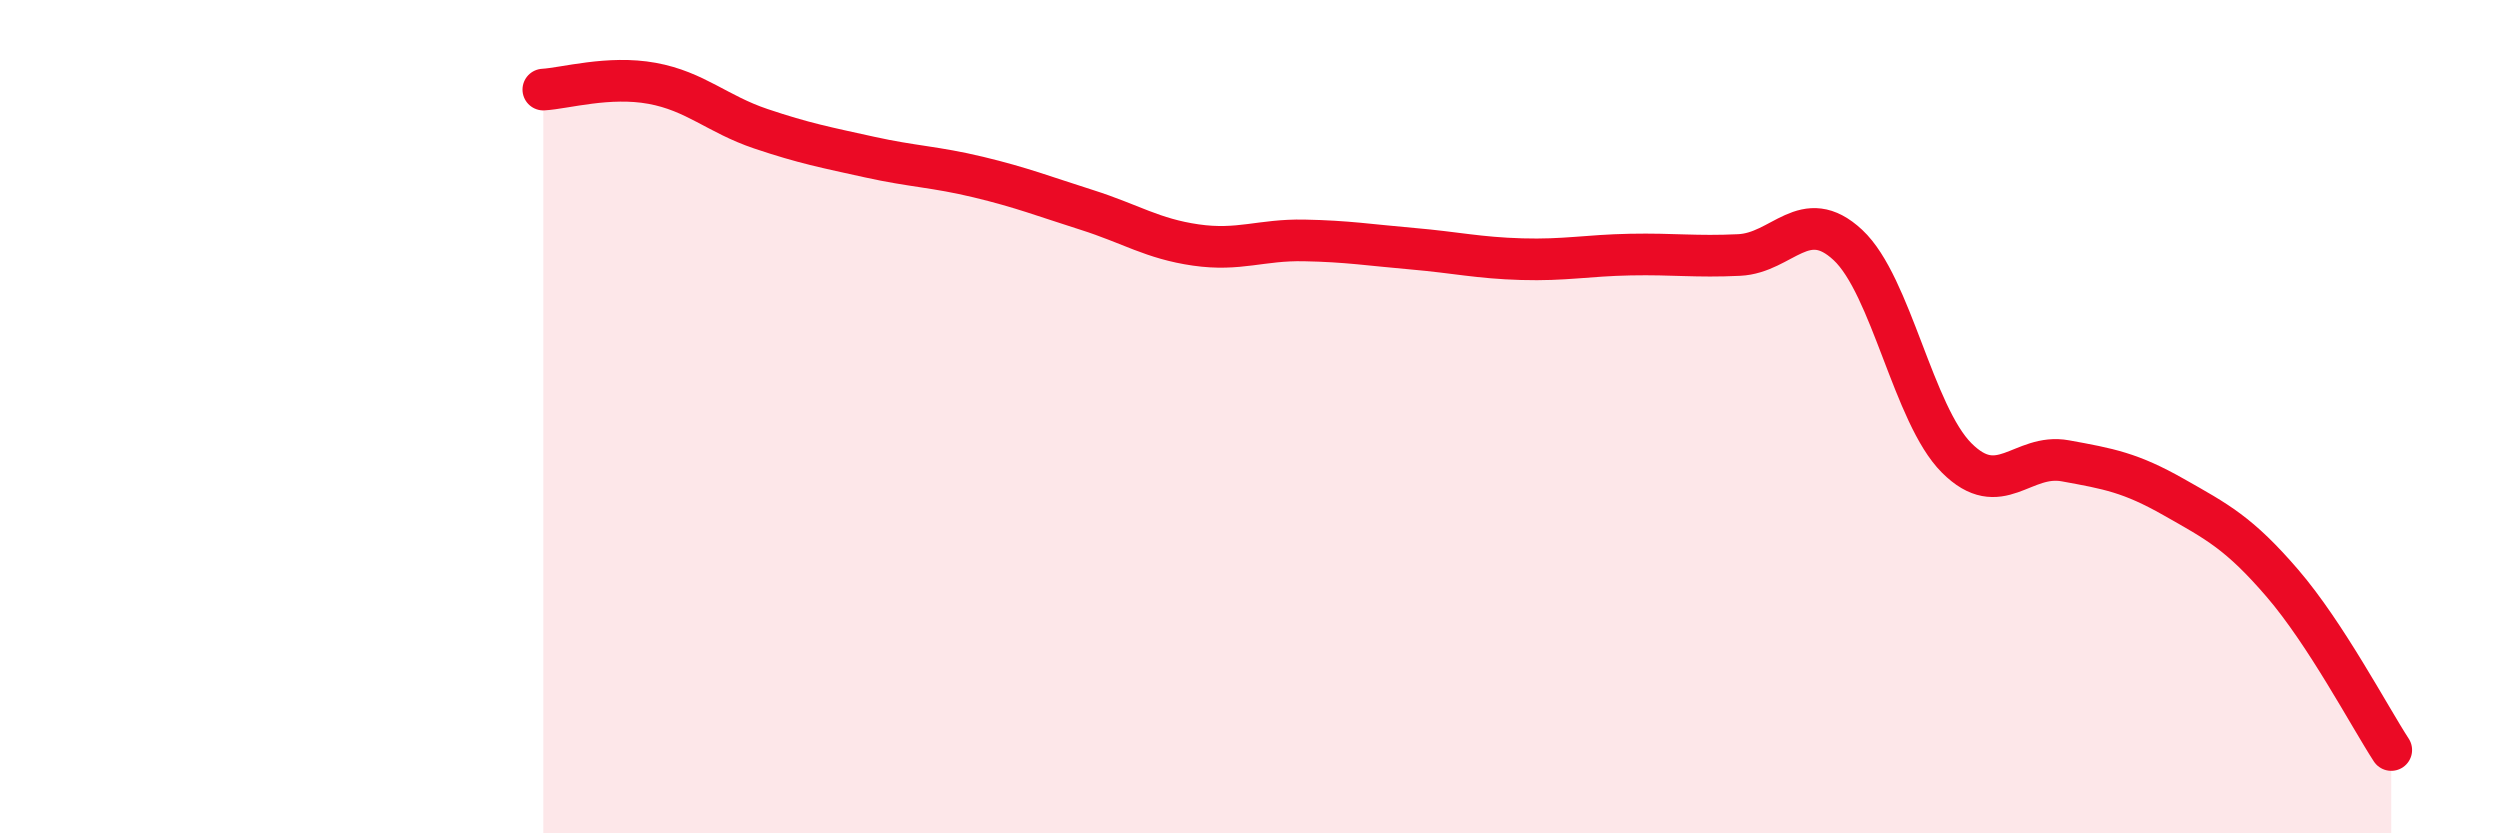 
    <svg width="60" height="20" viewBox="0 0 60 20" xmlns="http://www.w3.org/2000/svg">
      <path
        d="M 13.04,2.15 C 13.56,2.12 14.61,1.81 15.65,2 C 16.69,2.19 17.22,2.74 18.26,3.09 C 19.3,3.44 19.83,3.54 20.87,3.77 C 21.91,4 22.44,4 23.48,4.25 C 24.52,4.5 25.05,4.71 26.09,5.04 C 27.13,5.37 27.66,5.73 28.7,5.88 C 29.74,6.03 30.26,5.75 31.3,5.77 C 32.34,5.79 32.87,5.88 33.91,5.97 C 34.95,6.06 35.48,6.19 36.52,6.22 C 37.56,6.25 38.09,6.13 39.13,6.11 C 40.17,6.09 40.7,6.17 41.74,6.12 C 42.78,6.07 43.31,4.91 44.35,5.88 C 45.39,6.85 45.92,9.95 46.96,10.99 C 48,12.03 48.53,10.87 49.57,11.06 C 50.61,11.25 51.13,11.34 52.17,11.93 C 53.21,12.52 53.74,12.79 54.78,14 C 55.82,15.21 56.87,17.2 57.39,18L57.39 20L13.04 20Z"
        fill="#EB0A25"
        opacity="0.1"
        stroke-linecap="round"
        stroke-linejoin="round"
      />
      <path
        d="M 13.04,2.15 C 13.56,2.12 14.61,1.81 15.65,2 C 16.69,2.19 17.22,2.74 18.26,3.09 C 19.3,3.44 19.83,3.54 20.87,3.77 C 21.91,4 22.44,4 23.48,4.25 C 24.52,4.5 25.05,4.71 26.09,5.04 C 27.13,5.37 27.66,5.73 28.7,5.88 C 29.74,6.03 30.26,5.75 31.3,5.77 C 32.34,5.79 32.87,5.88 33.91,5.97 C 34.95,6.06 35.48,6.19 36.52,6.22 C 37.56,6.25 38.09,6.13 39.13,6.11 C 40.17,6.09 40.7,6.17 41.74,6.12 C 42.78,6.07 43.31,4.91 44.35,5.88 C 45.39,6.85 45.92,9.95 46.96,10.99 C 48,12.03 48.53,10.87 49.57,11.06 C 50.61,11.25 51.13,11.34 52.17,11.93 C 53.21,12.52 53.74,12.79 54.78,14 C 55.82,15.21 56.87,17.2 57.39,18"
        stroke="#EB0A25"
        stroke-width="1"
        fill="none"
        stroke-linecap="round"
        stroke-linejoin="round"
      />
    </svg>
  